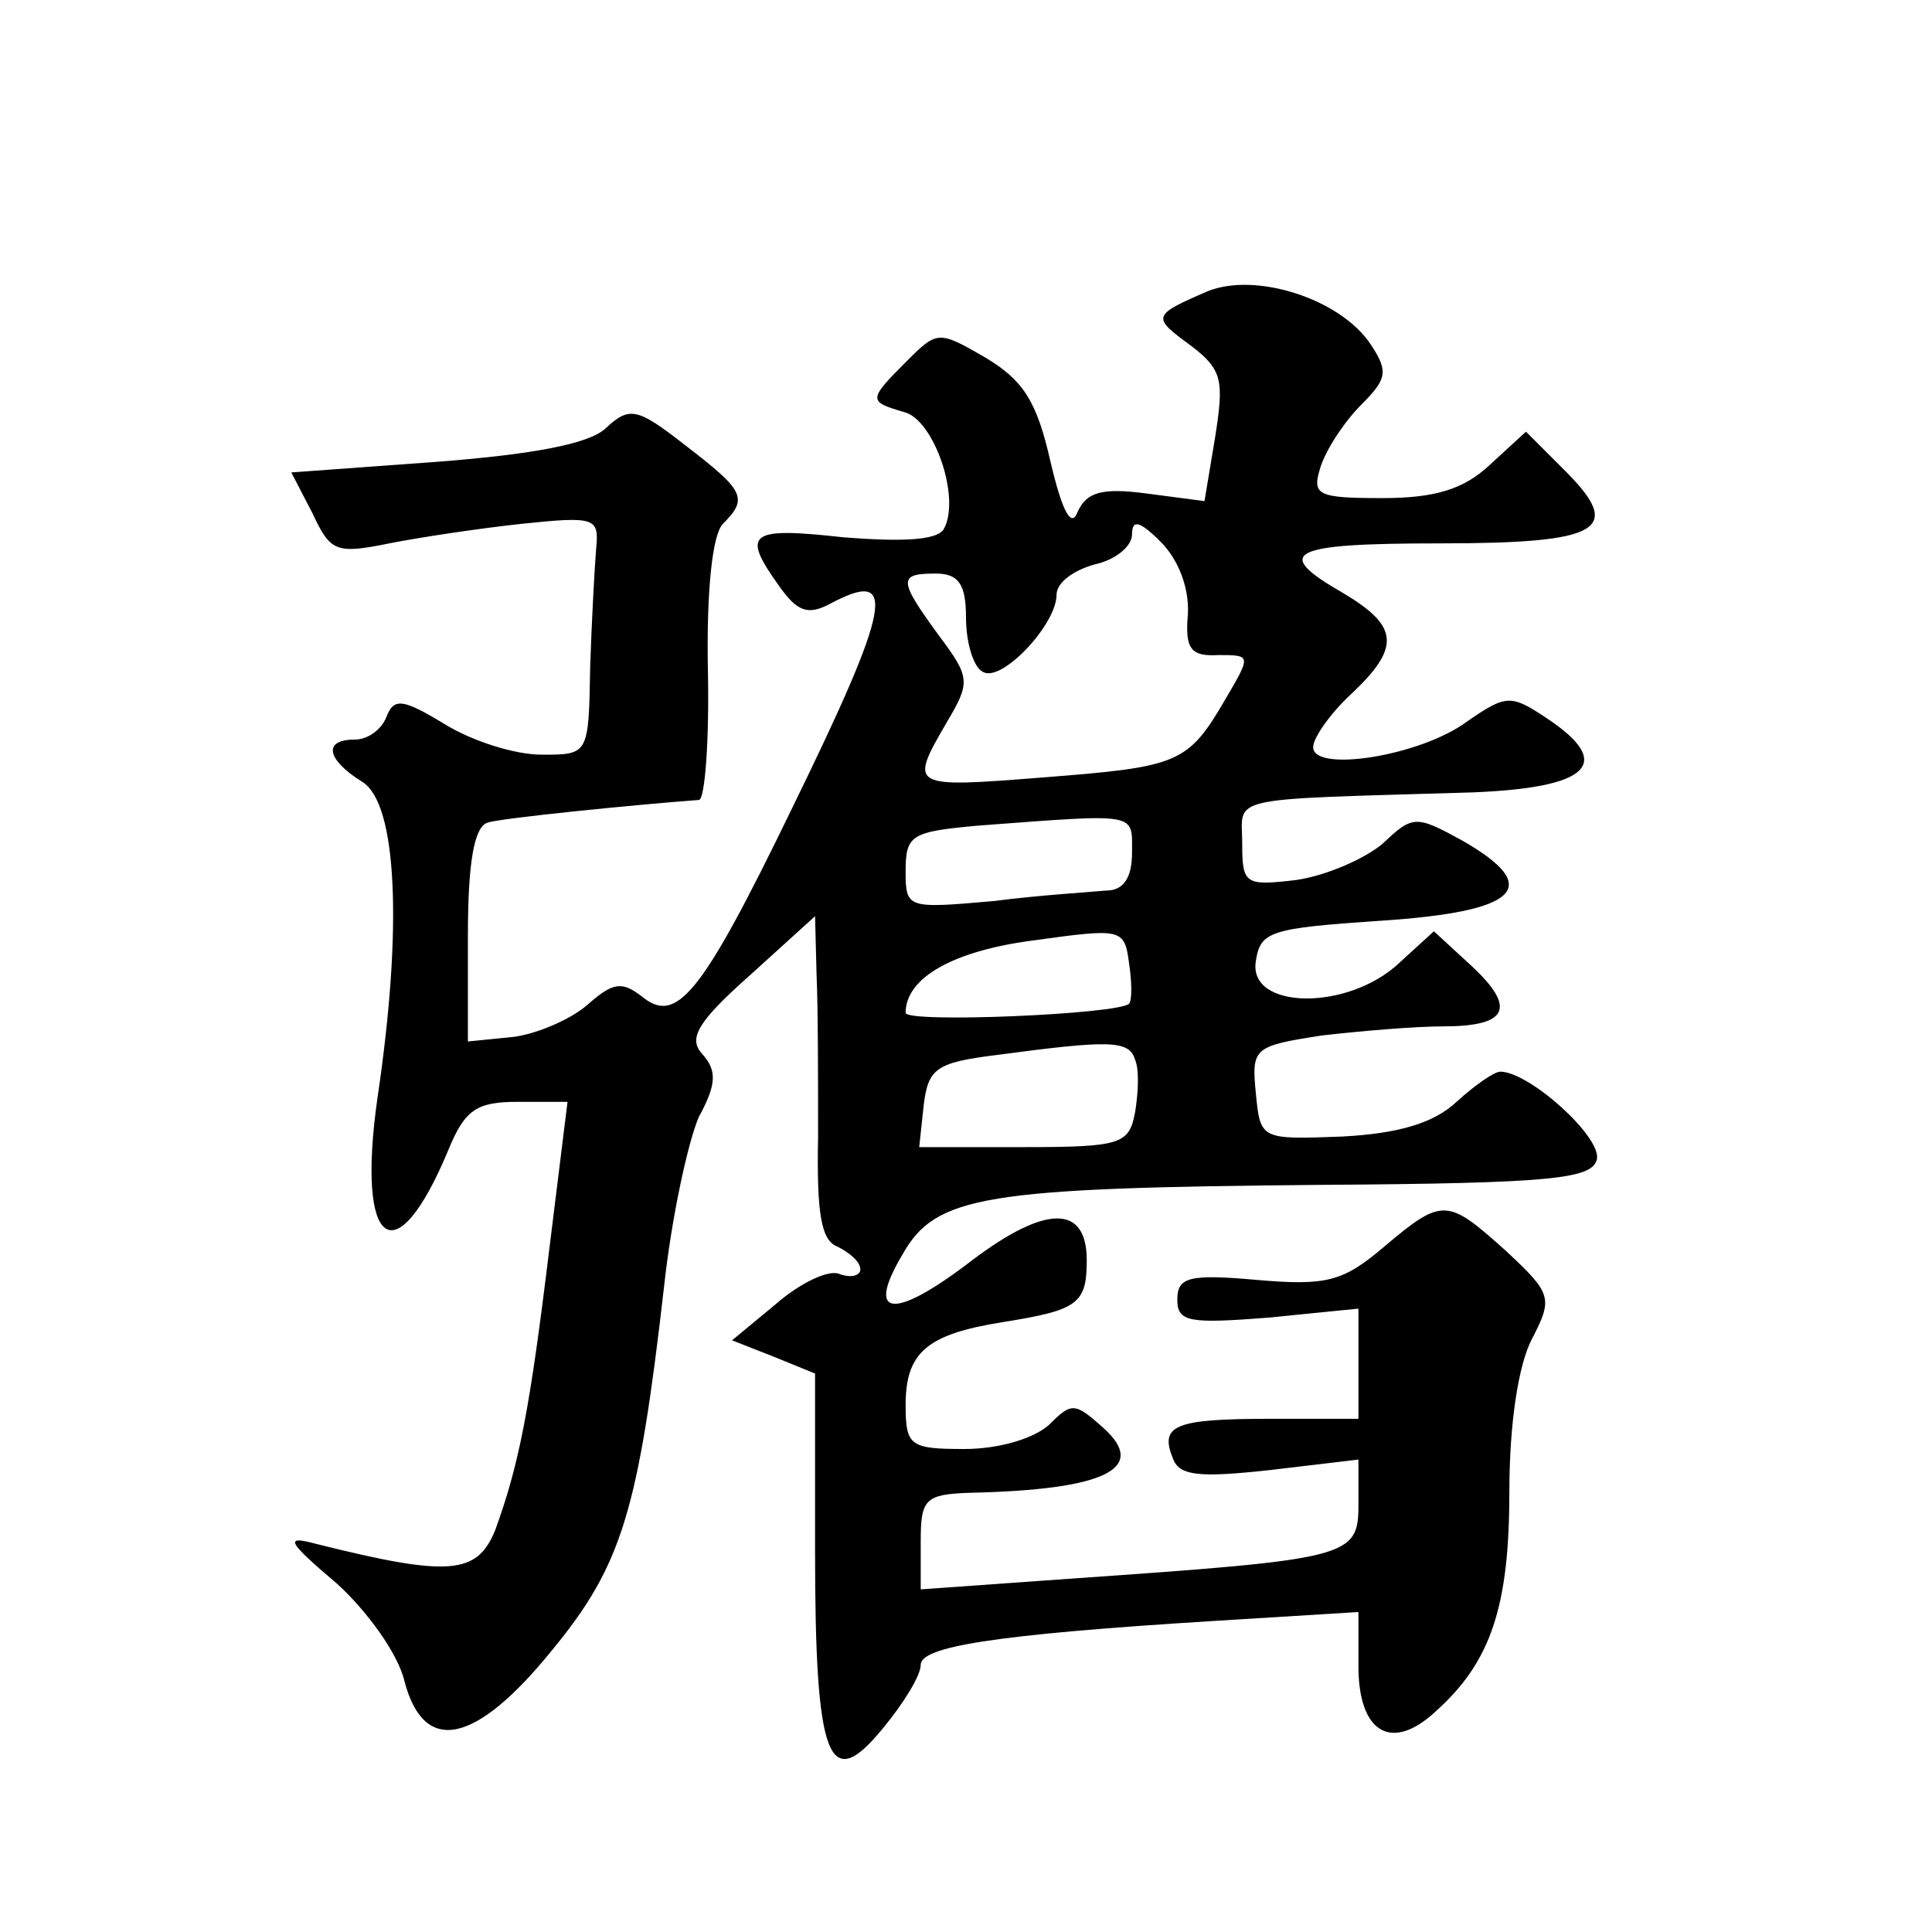 <?xml version="1.0" standalone="no"?>
<!DOCTYPE svg PUBLIC "-//W3C//DTD SVG 20010904//EN"
 "http://www.w3.org/TR/2001/REC-SVG-20010904/DTD/svg10.dtd">
<svg version="1.0" xmlns="http://www.w3.org/2000/svg"
 width="128pt" height="128pt" viewBox="0 0 128 128"
 preserveAspectRatio="xMidYMid meet">
<g transform="translate(0,128) scale(0.1,-0.1)"
fill="#0" stroke="none">
<path d="M800 1087 c-37 -16 -37 -17 -11 -36 21 -16 22 -23 16 -61 l-7 -42 -38
5 c-30 4 -40 1 -46 -12 -4 -11 -10 -1 -18 33 -9 40 -18 54 -43 69 -31 18 -32 18
-52 -2 -26 -26 -26 -27 -2 -34 20 -5 38 -58 26 -78 -5 -7 -28 -8 -66 -5 -63 7 -68
3 -43 -32 12 -17 19 -20 34 -12 45 24 41 0 -25 -135 -61 -126 -77 -144 -100 -125
-13 10 -19 9 -35 -5 -11 -10 -34 -20 -50 -22 l-30 -3 0 70 c0 48 4 72 13 75 9 3
99 12 140 15 4 0 7 39 6 86 -1 53 3 90 10 97 17 17 14 22 -25 52 -32 25 -37 26
-53 11 -11 -10 -47 -17 -112 -22 l-96 -7 14 -27 c12 -26 16 -27 51 -20 20 4 60
10 88 13 48 5 51 4 49 -16 -1 -12 -3 -48 -4 -79 -1 -58 -1 -58 -32 -58 -18 0 -46
9 -64 20 -28 17 -34 18 -39 5 -3 -8 -12 -15 -21 -15 -21 0 -19 -13 5 -28 23 -14
27 -96 10 -210 -14 -99 12 -118 47 -34 11 27 19 32 46 32 l33 0 -12 -97 c-13 -107
-20 -143 -36 -187 -12 -29 -30 -31 -118 -9 -22 6 -20 2 13 -26 20 -18 41 -47 45
-65 13 -49 47 -42 98 21 46 56 57 92 74 241 5 46 16 96 23 112 12 22 12 31 2 42
-9 10 -3 21 32 52 l43 39 1 -39 c1 -22 1 -70 1 -107 -1 -51 2 -69 13 -73 8 -4 15
-10 15 -15 0 -4 -6 -6 -14 -3 -7 3 -26 -6 -42 -20 l-29 -24 28 -11 27 -11 0 -117
c0 -140 9 -162 45 -118 14 17 25 35 25 42 0 12 48 20 193 29 l97 6 0 -36 c0 -44
22 -57 51 -30 37 33 49 70 49 146 0 45 6 84 15 101 14 27 13 30 -17 58 -39 35 -42
36 -81 3 -27 -23 -38 -26 -84 -22 -45 4 -53 2 -53 -13 0 -15 8 -16 60 -12 l60 6
0 -37 0 -36 -58 0 c-63 0 -74 -4 -65 -26 4 -12 18 -13 64 -8 l59 7 0 -30 c0 -35
-6 -36 -192 -49 l-98 -7 0 32 c0 28 3 31 33 32 89 2 118 16 88 43 -19 17 -21 17
-36 2 -10 -9 -33 -16 -56 -16 -36 0 -39 2 -39 29 0 35 14 47 64 55 50 8 56 12 56
41 0 37 -27 37 -76 0 -52 -40 -71 -38 -46 4 22 39 54 44 277 46 154 1 180 4 183
17 3 15 -45 58 -64 58 -4 0 -17 -9 -29 -20 -15 -14 -38 -21 -76 -23 -54 -2 -54
-2 -57 29 -3 30 -1 31 44 38 26 3 62 6 80 6 43 0 49 12 19 40 l-25 23 -23 -21 c-34
-32 -100 -31 -95 1 3 20 9 22 83 27 91 6 108 22 54 53 -31 17 -33 17 -53 -2 -12
-10 -37 -21 -57 -24 -34 -4 -36 -3 -36 24 0 32 -14 29 152 34 78 3 95 19 50 49
-24 16 -27 16 -53 -2 -31 -23 -102 -34 -102 -17 0 6 11 22 25 35 33 31 32 45 -5
67 -47 27 -37 33 64 33 107 0 122 9 83 48 l-26 26 -24 -22 c-17 -16 -36 -22 -71
-22 -44 0 -47 2 -41 21 4 12 16 30 27 41 17 17 18 22 6 40 -20 30 -76 48 -108 35z
m-13 -214 c-2 -23 2 -28 20 -27 22 0 22 0 5 -29 -25 -43 -31 -45 -120 -52 -89 -7
-90 -7 -65 36 16 27 16 30 -5 58 -27 37 -27 41 -2 41 15 0 20 -7 20 -29 0 -17 5
-33 11 -36 12 -8 49 31 49 51 0 8 11 16 25 20 14 3 25 12 25 20 0 10 5 9 19 -5
12 -12 19 -31 18 -48z m-37 -158 c0 -17 -6 -25 -17 -25 -10 -1 -44 -3 -75 -7 -57
-5 -58 -5 -58 20 0 24 4 26 48 30 107 8 102 9 102 -18z m-2 -100 c-7 -7 -148 -13
-148 -6 0 23 31 41 85 48 58 8 60 8 63 -15 2 -13 2 -25 0 -27z m4 -37 c3 -7 2 -23
0 -35 -4 -21 -9 -23 -74 -23 l-69 0 3 28 c3 24 8 28 48 33 75 10 88 10 92 -3z"/>
</g>
</svg>
